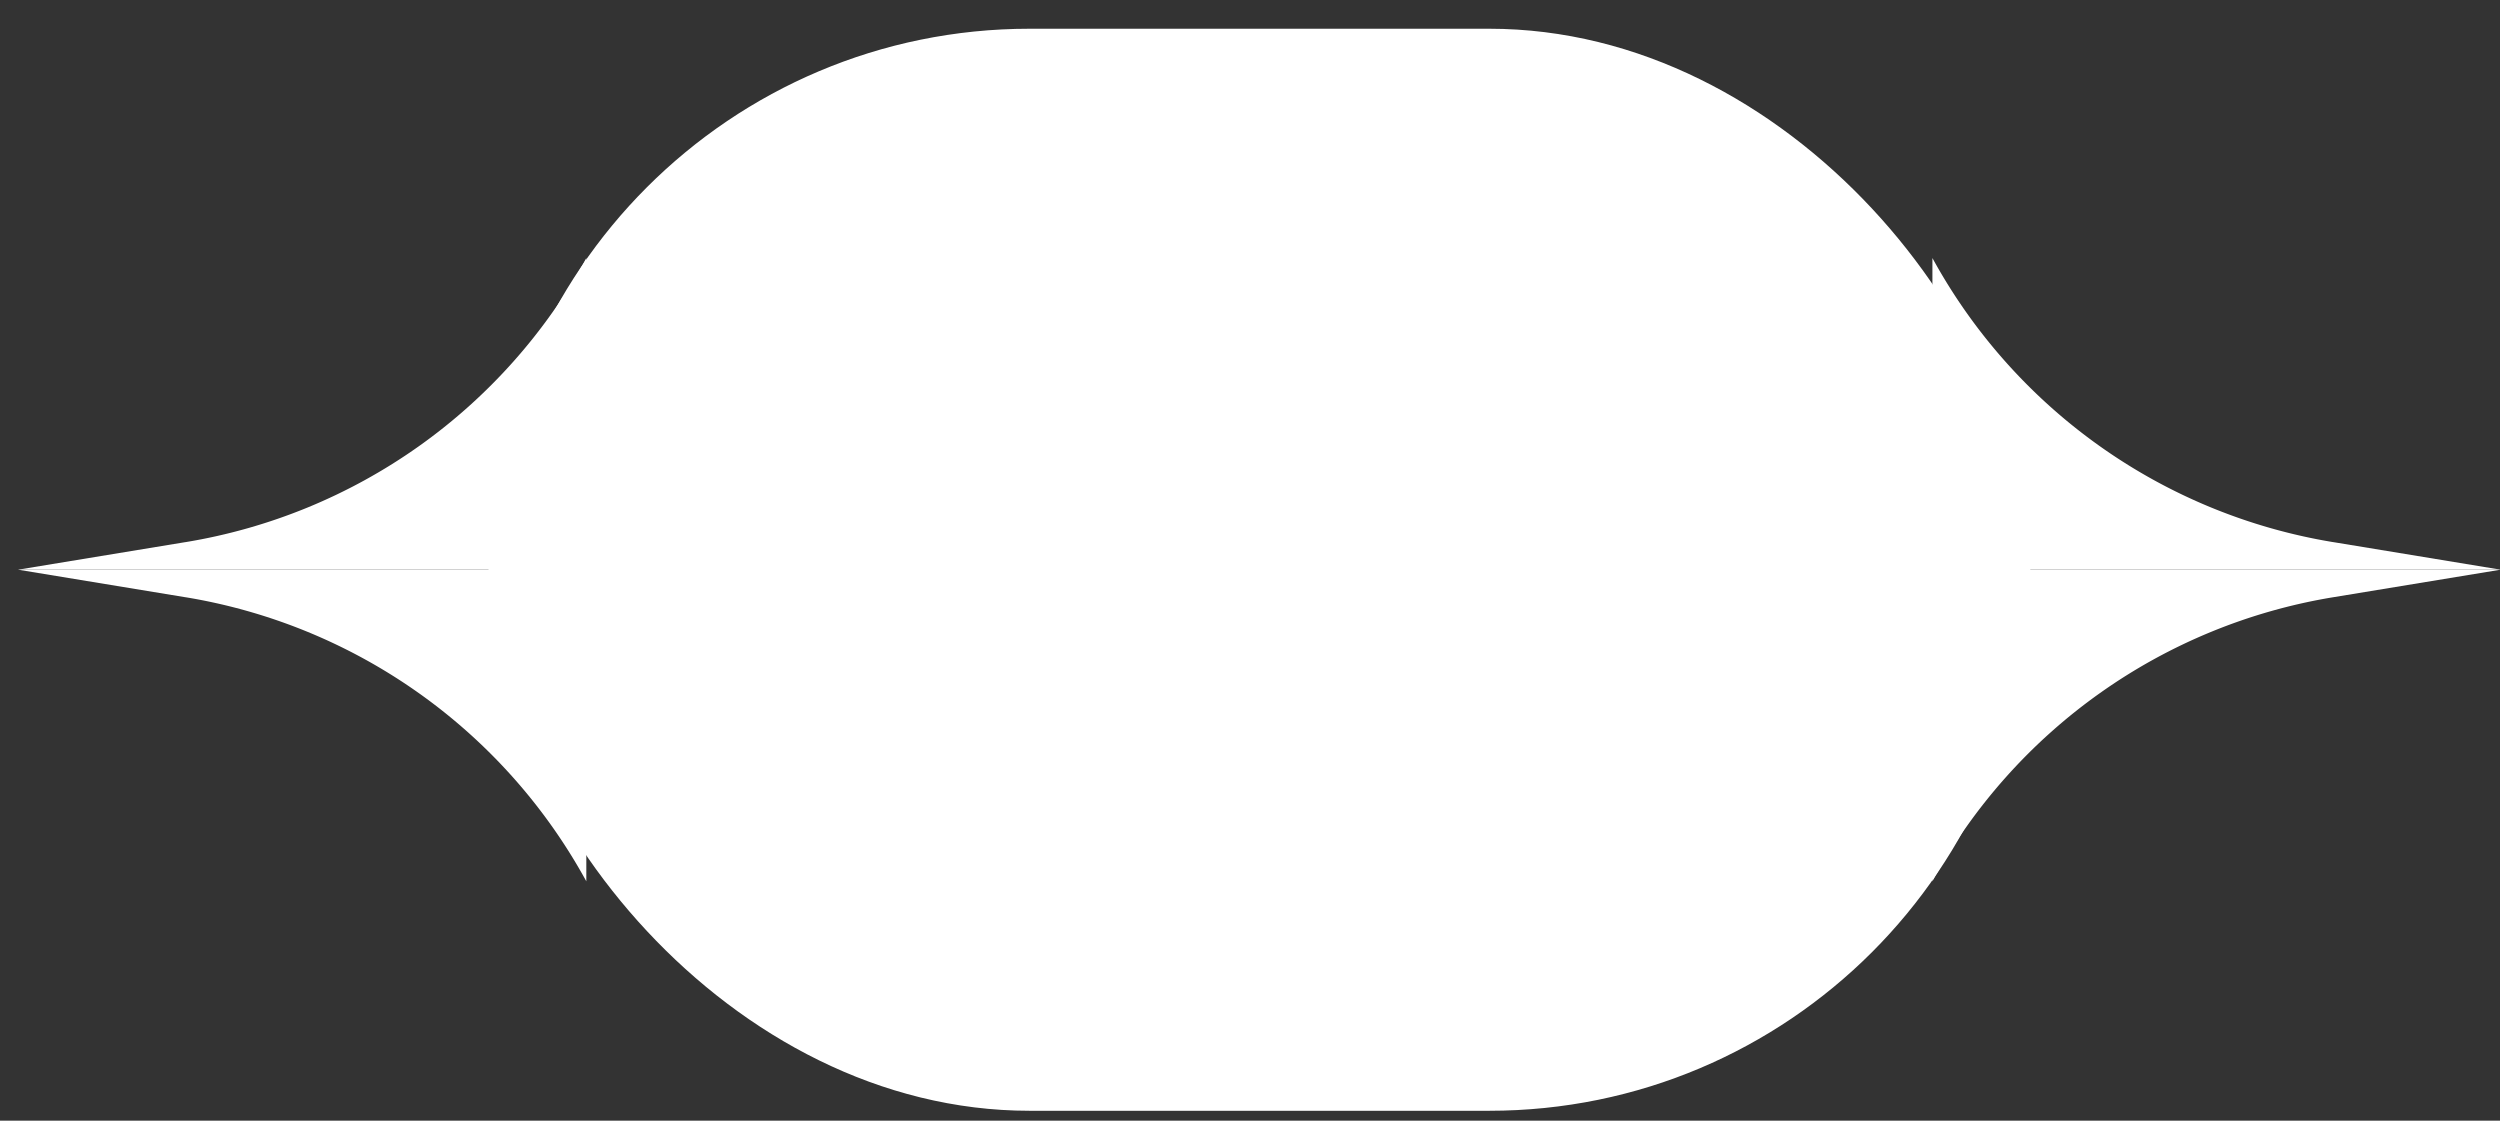 <svg xmlns="http://www.w3.org/2000/svg" width="87" height="39" fill="none"><rect width="100%" height="100%" fill="#333333" stroke="none"/><g fill="#fff" clip-path="url(#a)"><rect width="53.655" height="37.655" x="17" y="1" rx="18.828"/><path d="M6.458 18.866A19.506 19.506 0 0 0 20.404 8.98v10.845H.628l5.83-.96z"/><path d="M6.458 20.784a19.507 19.507 0 0 1 13.946 9.886V19.825H.628l5.83.96zm74.736-1.918A19.506 19.506 0 0 1 67.248 8.98v10.845h19.775l-5.829-.96z"/><path d="M81.194 20.784a19.506 19.506 0 0 0-13.946 9.886V19.825h19.775l-5.829.959z"/></g><defs><clipPath id="a"><path fill="#fff" d="M0 0h87v39H0z"/></clipPath></defs></svg>
